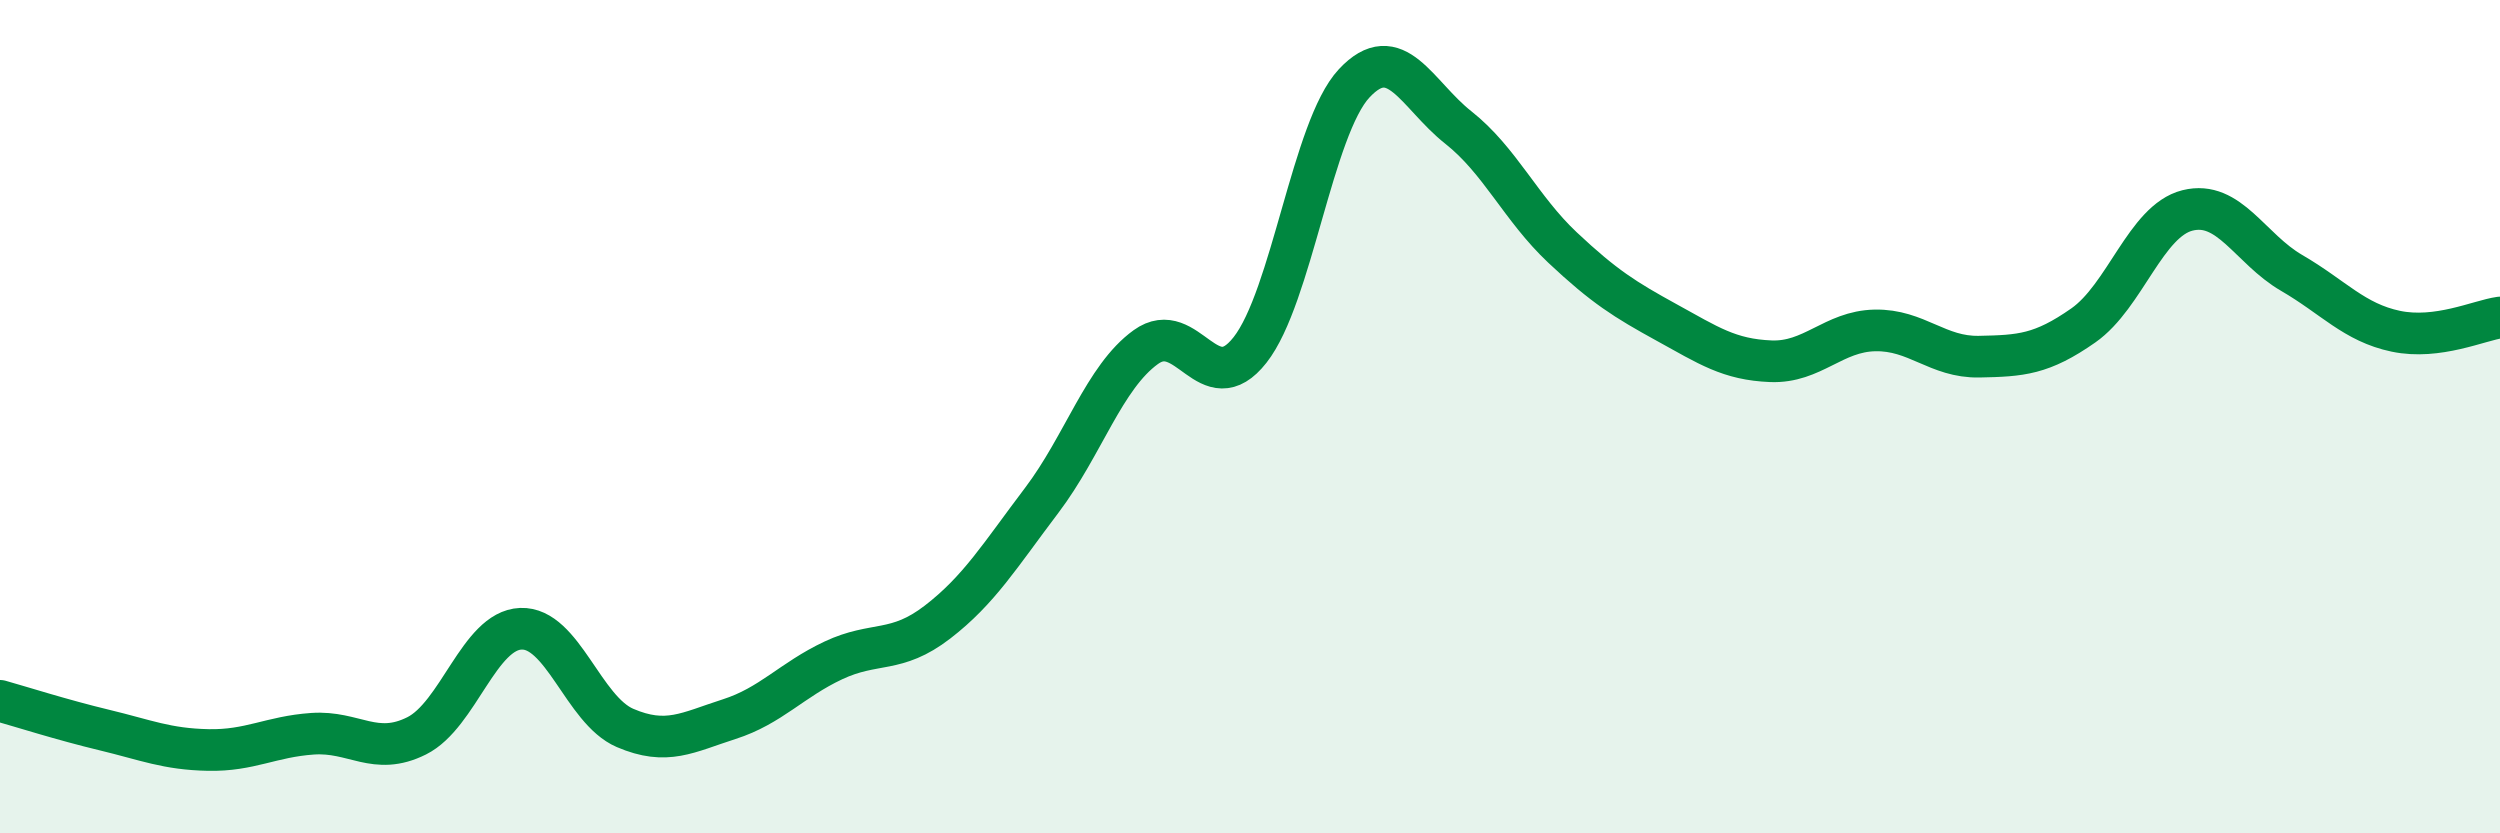 
    <svg width="60" height="20" viewBox="0 0 60 20" xmlns="http://www.w3.org/2000/svg">
      <path
        d="M 0,16.82 C 0.5,16.96 1.5,17.28 2.5,17.52 C 3.5,17.76 4,17.98 5,18 C 6,18.02 6.5,17.68 7.5,17.61 C 8.5,17.54 9,18.16 10,17.66 C 11,17.16 11.5,15.13 12.5,15.09 C 13.5,15.05 14,17.04 15,17.47 C 16,17.9 16.5,17.58 17.5,17.26 C 18.5,16.94 19,16.32 20,15.85 C 21,15.38 21.5,15.7 22.5,14.93 C 23.5,14.16 24,13.33 25,12.01 C 26,10.69 26.5,9.05 27.5,8.33 C 28.5,7.61 29,9.67 30,8.4 C 31,7.13 31.5,3.07 32.5,2 C 33.5,0.93 34,2.27 35,3.06 C 36,3.85 36.5,5 37.5,5.94 C 38.5,6.88 39,7.19 40,7.74 C 41,8.29 41.5,8.63 42.5,8.67 C 43.5,8.71 44,7.95 45,7.93 C 46,7.91 46.5,8.58 47.5,8.56 C 48.5,8.54 49,8.51 50,7.81 C 51,7.11 51.5,5.3 52.5,5.05 C 53.5,4.8 54,5.97 55,6.55 C 56,7.13 56.5,7.74 57.5,7.95 C 58.5,8.16 59.5,7.69 60,7.62L60 20L0 20Z"
        fill="#008740"
        opacity="0.1"
        stroke-linecap="round"
        stroke-linejoin="round"
      />
      <path
        d="M 0,16.82 C 0.5,16.96 1.5,17.28 2.5,17.52 C 3.5,17.76 4,17.98 5,18 C 6,18.02 6.5,17.68 7.5,17.61 C 8.5,17.54 9,18.16 10,17.66 C 11,17.16 11.5,15.13 12.5,15.09 C 13.5,15.05 14,17.04 15,17.47 C 16,17.9 16.5,17.58 17.5,17.26 C 18.5,16.94 19,16.32 20,15.85 C 21,15.38 21.5,15.7 22.5,14.93 C 23.5,14.16 24,13.33 25,12.01 C 26,10.69 26.5,9.05 27.5,8.33 C 28.5,7.61 29,9.67 30,8.4 C 31,7.13 31.5,3.07 32.5,2 C 33.5,0.93 34,2.27 35,3.06 C 36,3.85 36.5,5 37.5,5.94 C 38.5,6.88 39,7.19 40,7.74 C 41,8.29 41.5,8.63 42.5,8.67 C 43.5,8.71 44,7.95 45,7.93 C 46,7.91 46.5,8.58 47.5,8.56 C 48.5,8.54 49,8.51 50,7.81 C 51,7.11 51.5,5.3 52.5,5.05 C 53.5,4.8 54,5.97 55,6.55 C 56,7.13 56.5,7.74 57.5,7.95 C 58.5,8.16 59.5,7.69 60,7.62"
        stroke="#008740"
        stroke-width="1"
        fill="none"
        stroke-linecap="round"
        stroke-linejoin="round"
      />
    </svg>
  